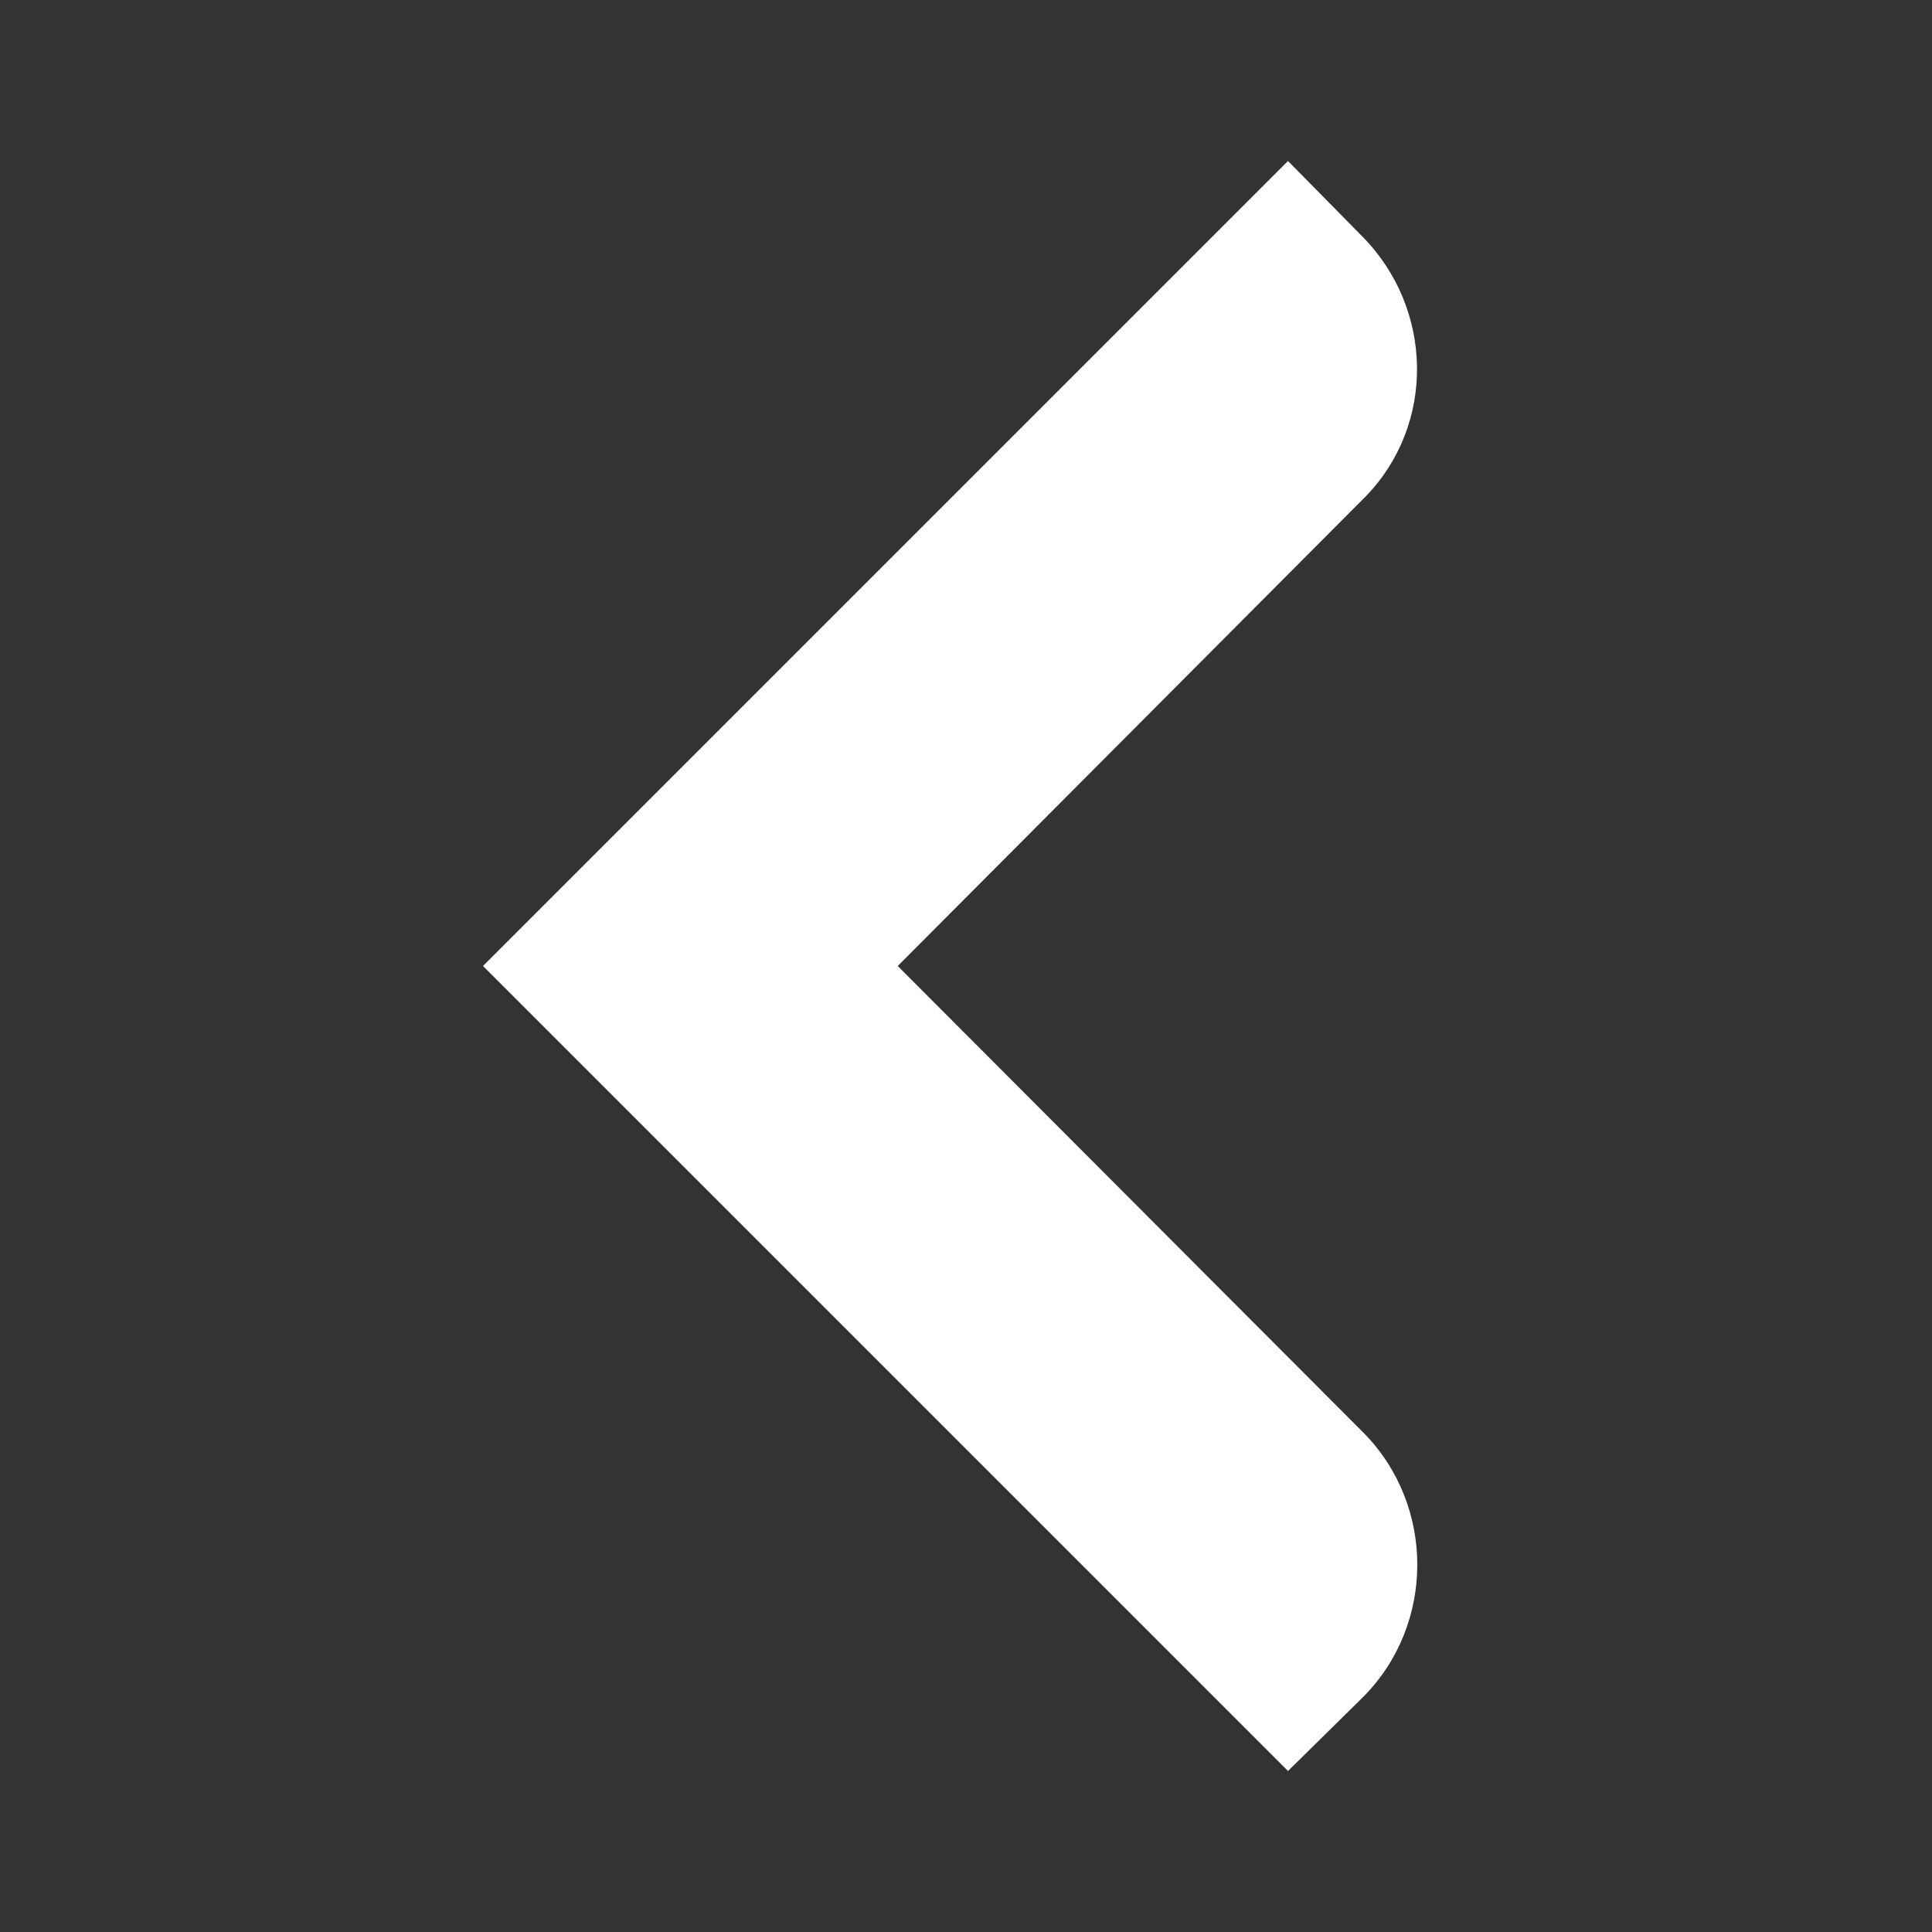 <?xml version="1.0" encoding="utf-8"?>
<svg xmlns="http://www.w3.org/2000/svg" width="12" height="12" viewBox="0 0 12 12"><rect x="0" y="0" width="12" height="12" style="fill:#333333;stroke:none;opacity:1;fill-opacity:1"/><style>* { fill: #FFFFFF }</style>
    <g id="rtl">
        <path id="arrow" d="M8 11l.47-.463c.444-.45.444-1.186 0-1.637L5.576 6l2.9-2.91c.444-.45.43-1.177-.02-1.627L8 1 3 6h.01H3l5 5"/>
    </g>
</svg>
